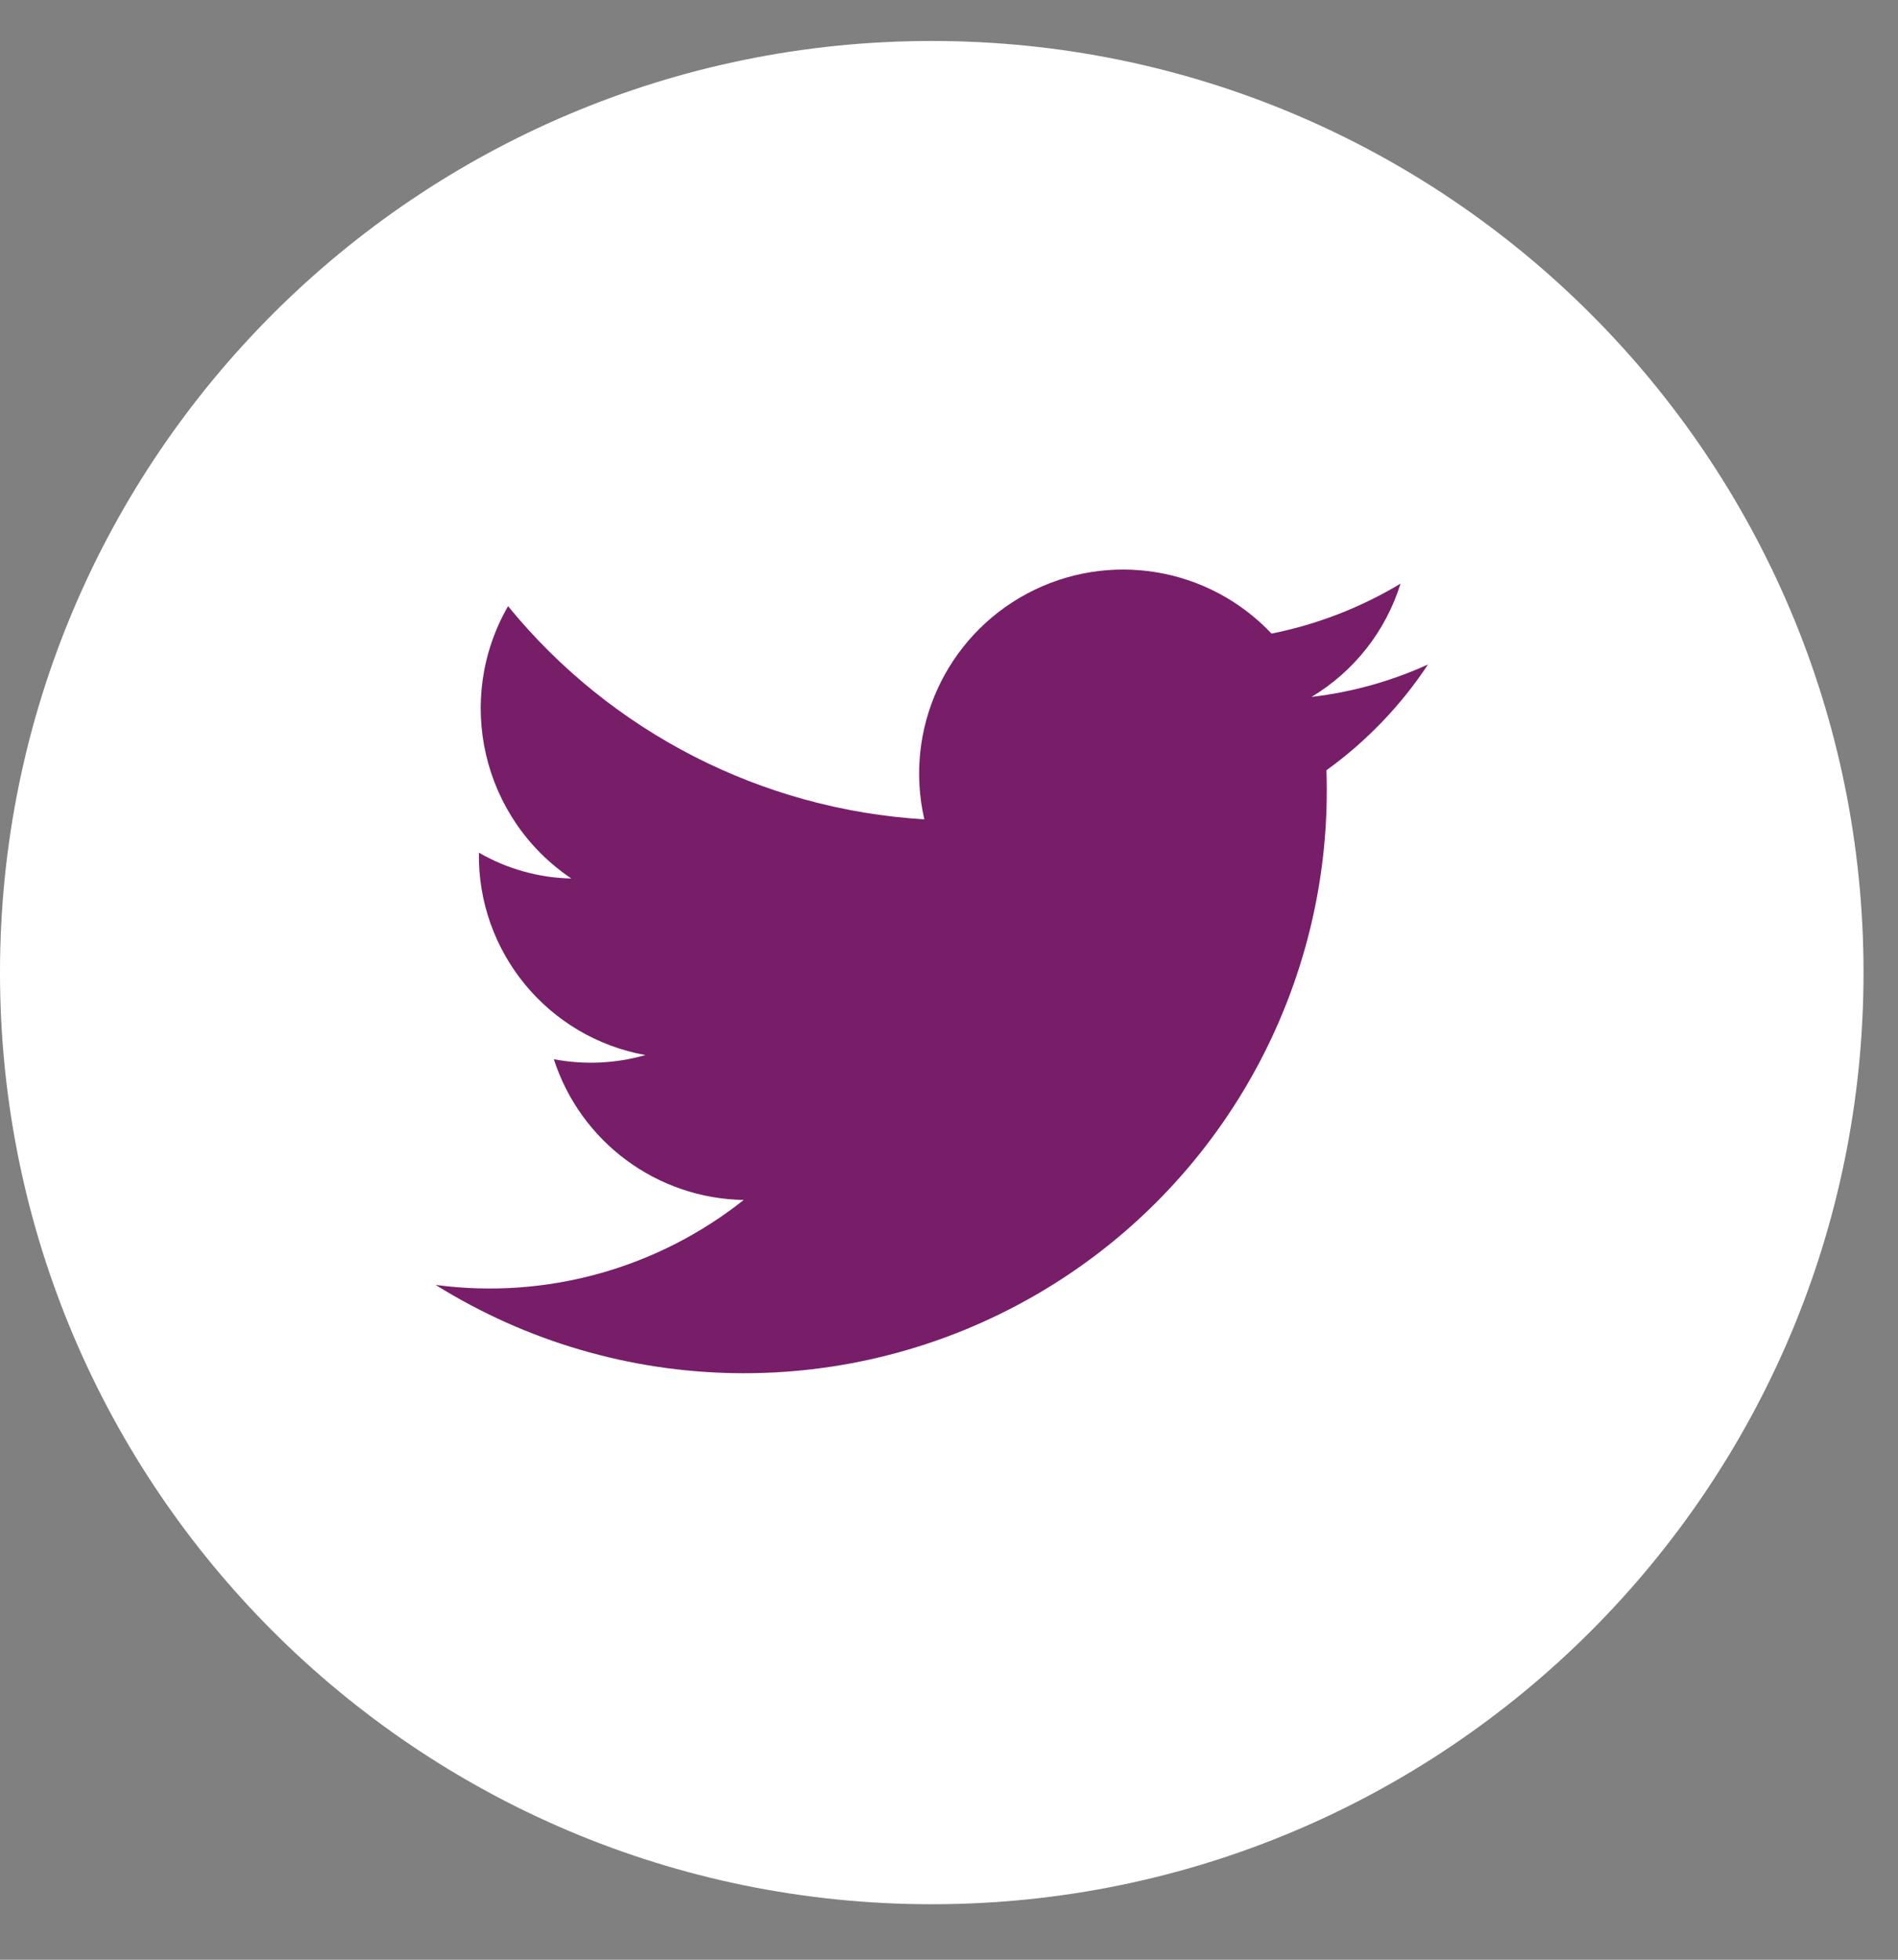 <svg width="31" height="32" viewBox="0 0 31 32" fill="none" xmlns="http://www.w3.org/2000/svg">
<rect x="0" y="0" width="31" height="32" fill="#808080" stroke="none"/>
<path fill-rule="evenodd" clip-rule="evenodd" d="M15.219 31.094C6.814 31.094 -5.00058e-05 24.283 -5.00058e-05 15.881C-5.00058e-05 7.48 6.814 0.669 15.219 0.669C23.623 0.669 30.437 7.48 30.437 15.881C30.437 24.283 23.623 31.094 15.219 31.094V31.094Z" fill="white"/>
<path fill-rule="evenodd" clip-rule="evenodd" d="M7.115 20.981C10.1 22.843 13.867 22.906 16.913 21.147C19.959 19.388 21.786 16.092 21.665 12.577C22.318 12.106 22.88 11.521 23.324 10.85C22.721 11.124 22.079 11.303 21.421 11.38C22.116 10.963 22.634 10.305 22.875 9.53C22.225 9.921 21.512 10.197 20.768 10.346C19.736 9.252 18.099 8.985 16.773 9.694C15.447 10.404 14.76 11.913 15.097 13.379C12.444 13.219 9.979 11.957 8.298 9.898C7.421 11.421 7.872 13.364 9.332 14.345C8.801 14.334 8.282 14.189 7.822 13.923C7.797 15.542 8.948 16.941 10.542 17.228C10.056 17.367 9.543 17.39 9.046 17.296C9.482 18.646 10.728 19.57 12.147 19.594C10.727 20.72 8.911 21.221 7.115 20.981H7.115Z" fill="#781E69"/>
</svg>
